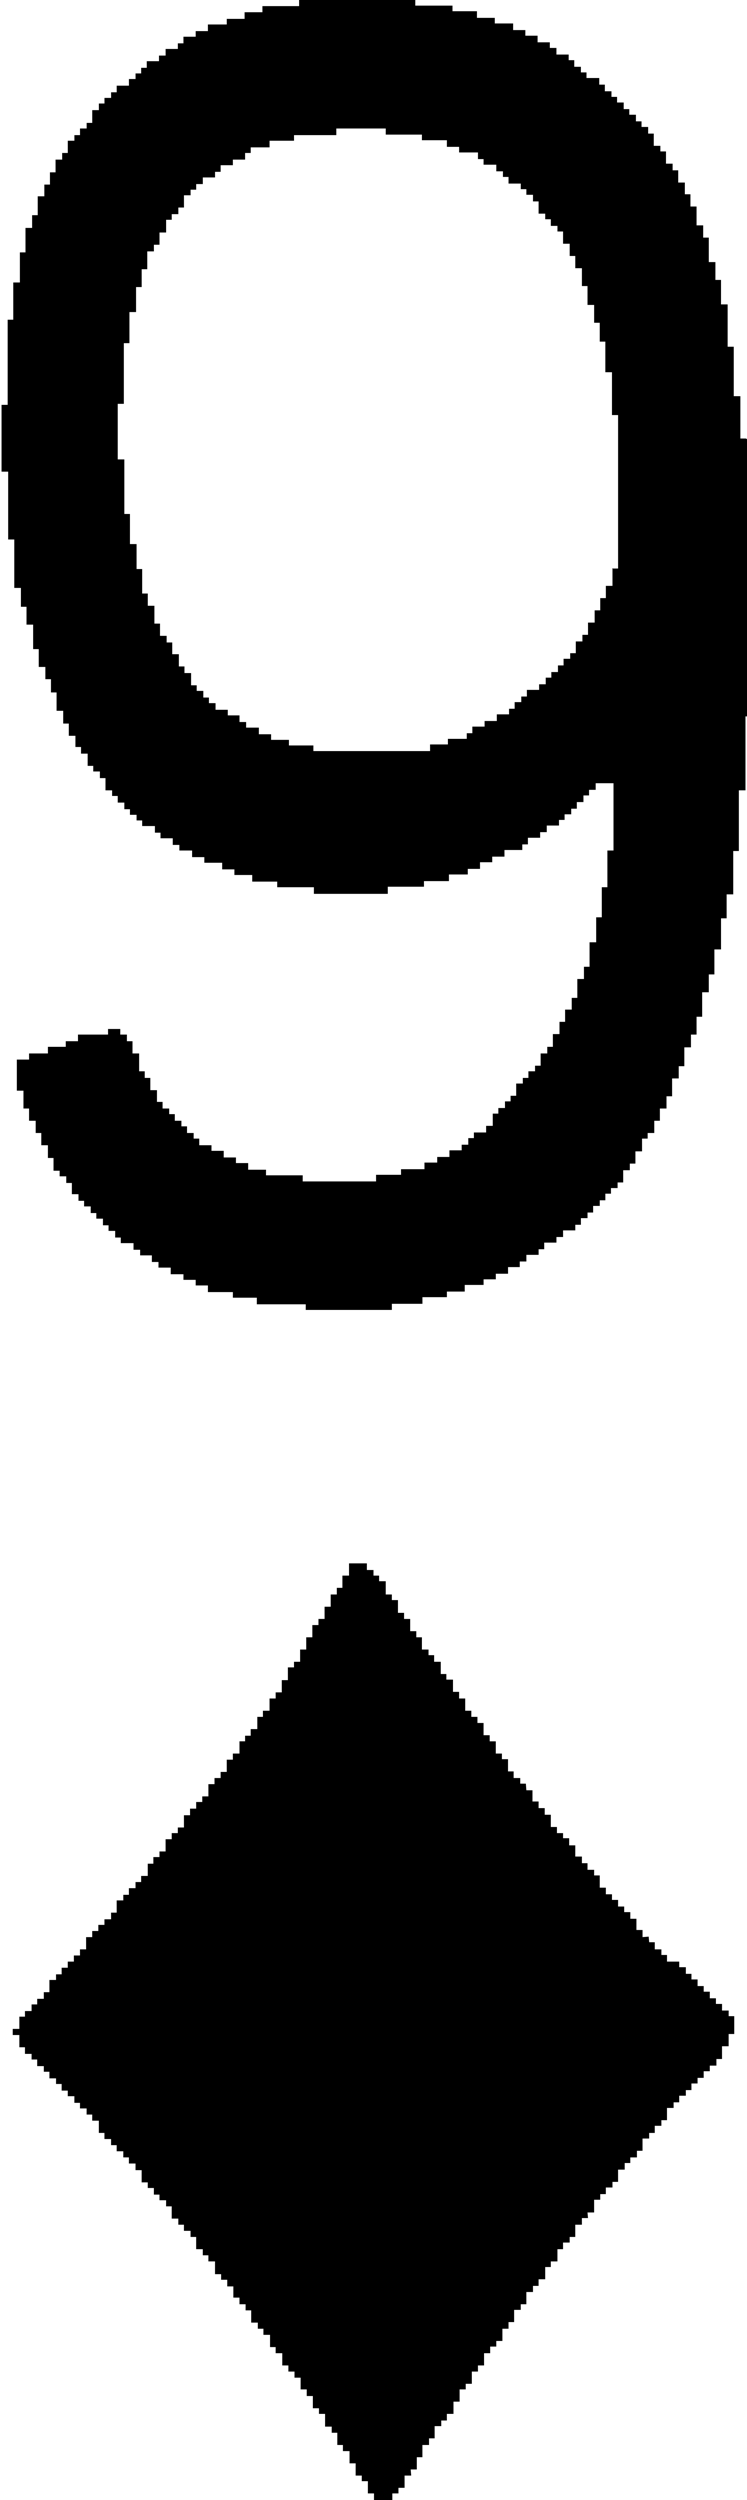 <svg viewBox="0 0 14.66 49.03" xmlns="http://www.w3.org/2000/svg"><path d="m14.64 8.6h-.11v-.83h-.13v-.97h-.12v-.83h-.13v-.48h-.11v-.35h-.13v-.48h-.11v-.24h-.13v-.37h-.12v-.24h-.11v-.23h-.13s0-.24 0-.24h-.11s0-.13 0-.13h-.13v-.24h-.11v-.11h-.13v-.24h-.11v-.13h-.13v-.11h-.11v-.13h-.13v-.11h-.11v-.13h-.13v-.11h-.11v-.11h-.13v-.13s-.11 0-.11 0v-.13h-.25v-.11h-.11v-.11h-.13v-.13h-.11v-.11h-.24v-.13h-.13v-.11h-.24v-.13h-.24v-.11h-.24v-.13h-.36v-.11h-.35s0-.13 0-.13h-.48s0-.11 0-.11h-.73v-.11h-2.28v.12h-.72v.12h-.35v.13h-.35v.11h-.37v.13h-.24v.11h-.24v.13h-.11v.11h-.24v.13h-.13v.11h-.24v.13h-.11v.11h-.11v.11s-.13 0-.13 0v.13h-.24v.13h-.11v.11s-.13 0-.13 0v.11h-.11v.13s-.13 0-.13 0v.25h-.11v.11h-.13v.13s-.11 0-.11 0v.11h-.13v.24s-.11 0-.11 0v.13h-.13v.25h-.11v.24h-.11v.23h-.13v.37h-.11v.25s-.13 0-.13 0v.48s-.11 0-.11 0v.59h-.13v.73s-.11 0-.11 0v1.67s-.12 0-.12 0v1.31h.13v1.33h.12v.95s.13 0 .13 0v.37h.11v.35h.13v.48h.11v.35h.13v.24h.11v.26s.11 0 .11 0v.36s.13 0 .13 0v.25h.11v.24h.13v.22h.11v.13h.13s0 .24 0 .24h.11v.11h.13v.13h.11s0 .24 0 .24h.13v.11h.11v.13h.13v.13h.11v.11h.13s0 .11 0 .11h.11v.11h.25v.13h.11v.11h.24v.13h.13v.11h.25v.13h.24v.11h.35s0 .13 0 .13h.24v.11h.35v.13h.49v.11h.72s0 .13 0 .13h1.45v-.14h.71v-.11h.49v-.13s.37 0 .37 0v-.11h.24v-.13h.24v-.11h.24v-.13h.35v-.11h.11v-.13h.24v-.11h.13v-.13h.24v-.11h.11v-.11h.13v-.11h.11v-.13h.13v-.13h.11v-.11h.13v-.13h.35v1.32s-.12 0-.12 0v.72h-.11v.59s-.11 0-.11 0v.49h-.13v.48h-.11v.24h-.13v.37h-.11v.23h-.13v.24h-.11v.24h-.13v.25h-.11v.13h-.13v.24h-.11v.11s-.13 0-.13 0v.13h-.11v.11s-.13 0-.13 0v.24h-.11v.11h-.11v.13h-.13v.11h-.11v.24h-.13v.13h-.24v.11h-.11v.13h-.13v.11h-.24v.13h-.24v.11h-.25v.13s-.46 0-.46 0v.11h-.49v.13h-1.44s0-.12 0-.12h-.72v-.11h-.35s0-.13 0-.13h-.24s0-.11 0-.11h-.24v-.13h-.24v-.11h-.24v-.13h-.11v-.11h-.13v-.13h-.11v-.11h-.13v-.13h-.11v-.11h-.13v-.13h-.11v-.23h-.13v-.24h-.11v-.13h-.11v-.35h-.13v-.24h-.11v-.13h-.13v-.11h-.24v.11h-.59v.13h-.24v.11h-.35v.13h-.37v.12h-.24v.61h.13v.35h.11v.24h.13v.24h.11v.24h.13v.25s.11 0 .11 0v.25h.12v.11h.13v.13h.11s0 .22 0 .22h.13v.13h.11v.11h.13v.13h.11v.11h.13v.13h.11v.11h.13v.13h.11v.11h.25v.13h.13v.11h.23v.13h.13v.11h.24v.13h.25v.11h.24v.11h.24v.13h.49s0 .11 0 .11h.47v.13h.96s0 .11 0 .11h1.69s0-.12 0-.12h.6v-.13h.48v-.11h.35v-.13h.37v-.11h.24v-.11h.24v-.13h.23v-.11h.13v-.13h.24v-.11h.11v-.13h.24v-.11h.13v-.13h.24v-.11h.11v-.13h.13v-.11h.11v-.13h.13v-.11h.11v-.13h.11v-.11h.13v-.11h.11v-.24h.13v-.13h.11v-.24h.13v-.25h.11v-.11s.13 0 .13 0v-.24h.11v-.24h.13v-.24s.11 0 .11 0v-.35h.13v-.24h.11v-.37h.13v-.25h.11v-.35s.11 0 .11 0v-.48h.13v-.35h.11v-.49s.13 0 .13 0v-.61s.11 0 .11 0v-.47h.13v-.85s.11 0 .11 0v-1.19s.13 0 .13 0v-1.45s.1 0 .1 0l-.02-5.4zm-2.62 2.54v.35h-.13v.24h-.11v.24h-.11v.24s-.13 0-.13 0v.24s-.11 0-.11 0v.13h-.13v.23h-.11v.11h-.13v.13h-.11v.13h-.13v.11h-.11v.13h-.13v.11h-.24v.13h-.11v.11h-.13v.13h-.11v.11h-.24v.13h-.24v.11h-.24v.13h-.11v.11h-.37v.11h-.35v.13h-2.29s0-.11 0-.11h-.48v-.11h-.35s0-.11 0-.11h-.24v-.13h-.25v-.11h-.13v-.13h-.23v-.11h-.24v-.13h-.13v-.11h-.11v-.13h-.13v-.11h-.11v-.24h-.13v-.13h-.11v-.24h-.13v-.23h-.11v-.13h-.13v-.24h-.11v-.35h-.13v-.24h-.11v-.48h-.11v-.49h-.13v-.59h-.11v-1.07h-.13v-1.09s.12 0 .12 0v-1.19s.11 0 .11 0v-.61h.13v-.49h.11v-.35s.11 0 .11 0v-.35h.13v-.13h.11v-.24h.13v-.25h.11v-.11h.13v-.13h.11v-.24h.13v-.11h.11v-.11h.13v-.13h.24v-.11h.11v-.13h.24v-.11h.24v-.13h.11v-.11h.37v-.13h.48v-.11h.83v-.13h.97s0 .12 0 .12h.71v.11h.49s0 .13 0 .13h.24s0 .11 0 .11h.37v.13h.11v.11h.25v.13h.13v.11h.11v.13h.24v.11h.11v.11h.13v.13h.11v.24h.13v.11h.11v.13h.13v.11h.11v.24h.13v.24h.11v.24h.13v.35h.11v.37h.13v.35h.11v.37h.11v.6s.13 0 .13 0v.84h.12v3.01s-.1 0-.1 0z"/><path d="m14.3 39.54v-.11h-.13v-.13h-.12v-.11h-.12v-.13h-.12v-.11h-.12v-.13h-.12v-.11h-.11v-.13h-.13v-.11h-.24v-.13h-.11v-.11h-.13v-.14h-.11l-.01-.11-.12.01v-.14h-.12v-.22h-.12v-.13h-.12v-.11h-.12v-.13h-.12v-.11h-.12v-.13h-.12v-.24h-.11v-.11h-.13v-.13h-.11v-.13h-.13v-.22h-.12v-.14h-.12v-.1h-.12v-.12h-.12v-.24h-.12v-.13h-.12v-.13h-.12v-.22h-.12l-.01-.13h-.11v-.11h-.13v-.13h-.11v-.24h-.12v-.11h-.12v-.24h-.12v-.12h-.12v-.24h-.12v-.12h-.12v-.12h-.12v-.24h-.12v-.13h-.12v-.24h-.13v-.11h-.11v-.24h-.13v-.13h-.11v-.11h-.13v-.24h-.11v-.12h-.12v-.24h-.12v-.12h-.12v-.25h-.12v-.11h-.12v-.26h-.13v-.11h-.11v-.11h-.13v-.13h-.35v.24h-.13v.24h-.11v.13h-.12v.24h-.12v.24h-.12v.12h-.12v.24h-.12v.24h-.12v.24h-.12v.11h-.12v.25h-.12v.24h-.12v.12h-.12v.24h-.13v.12h-.11v.24h-.13v.13h-.11v.11h-.11v.24h-.13v.12h-.12v.24h-.12v.12h-.12v.12h-.12v.24h-.12v.11h-.12v.13h-.12v.13h-.12v.24h-.12v.11h-.12v.12h-.12v.24h-.12v.11h-.12v.13h-.11v.24h-.13v.12h-.11v.12h-.13v.13h-.11v.11h-.13v.24h-.11v.13h-.13v.11h-.12v.12h-.12v.12h-.12v.24h-.12v.12h-.12v.12h-.12v.12h-.12v.13h-.11v.11h-.13v.24h-.11v.13h-.13v.11h-.11v.13h-.13v.11h-.11v.24h-.13v.12h.13v.24h.11v.13h.13v.11h.11v.13h.13v.11h.11v.13h.13v.11h.11v.13h.12v.11h.13v.13h.11v.11h.13v.12h.11v.12h.13v.24h.11v.12h.13v.12h.11v.12h.13v.12h.11v.12h.13v.13h.12v.24h.12v.11h.12v.13h.11v.11h.13v.12h.11v.24h.13v.12h.11v.12h.13v.12h.11v.24h.13v.12h.11v.12h.13v.25h.12v.11h.12v.13h.12v.22h.12v.13h.12v.12h.11v.24h.13v.12h.11v.12h.13v.24h.11v.12h.13v.24h.12v.12h.12v.12h.12v.23h.12v.13h.12v.24h.12v.11h.12v.25h.13v.12h.11v.24h.11v.12h.13v.24h.12v.24h.12v.11h.12v.24h.12v.13h.36v-.13h.12v-.11h.12v-.24h.13l-.01-.12h.12v-.24h.11v-.24h.13v-.13h.11v-.24h.13v-.11h.11v-.13h.13v-.24h.12v-.24h.12v-.11h.12v-.24h.12v-.12h.12v-.24h.12v-.13h.12v-.11h.12v-.24h.12v-.13h.11v-.24h.13v-.11h.11v-.24h.13v-.12h.11v-.13h.13v-.24h.11v-.11h.13v-.24h.11v-.13h.13v-.11h.11v-.24h.13v-.13h.12l-.01-.11h.13v-.25h.12v-.11h.11v-.13h.13v-.11h.11v-.24h.13v-.13h.11v-.11h.13v-.13h.11v-.24h.13v-.11h.11v-.14h.13v-.11h.11v-.24h.13v-.11h.11v-.13h.13v-.11h.11v-.13h.12v-.11h.12v-.13h.12v-.11h.13v-.13h.11v-.25h.13v-.24h.11v-.35z"/></svg>